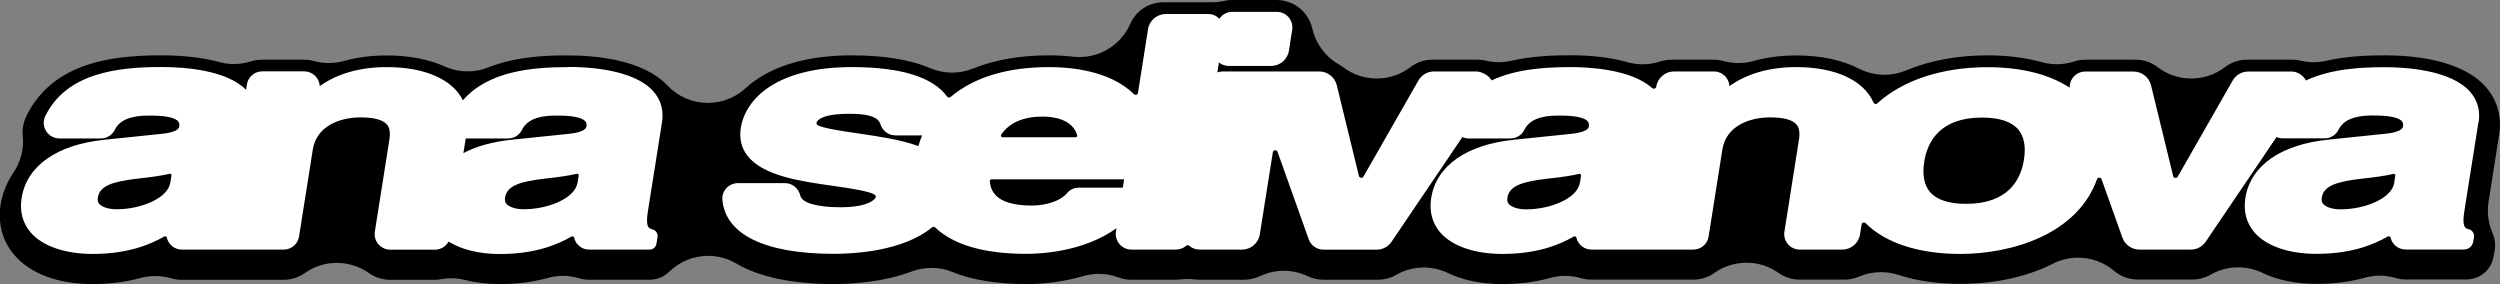 <?xml version="1.0" encoding="UTF-8"?> <svg xmlns="http://www.w3.org/2000/svg" id="_лой_2" viewBox="0 0 276.45 31.41"><rect x="0" y="0" width="276.45" height="31.41" fill="#808080" stroke="none"/> <defs> <style>.cls-1{fill:#fff;}</style> </defs> <g id="_лой_1-2"> <g> <path d="M276.36,14.94c.31-1.97-.18-3.79-1.42-5.25-2.66-3.11-8.14-3.57-11.18-3.57-1.82,0-4.21,.07-6.57,.61-.45,.1-.91,.15-1.37,.15s-.97-.06-1.44-.17c-.31-.08-.64-.11-.96-.11h-4.95c-.87,0-1.74,.29-2.44,.83-1.08,.82-2.36,1.25-3.72,1.25s-2.65-.43-3.73-1.26c-.49-.37-1.31-.82-2.45-.82h-5.54c-.42,0-.84,.07-1.24,.2-.62,.2-1.26,.3-1.9,.3-.55,0-1.1-.07-1.63-.22-1.83-.5-3.85-.76-6.01-.76-3.34,0-6.39,.56-9.07,1.68-.75,.31-1.55,.47-2.36,.47-.98,0-1.95-.24-2.82-.68-1.86-.96-4.25-1.46-6.92-1.46-1.7,0-3.29,.21-4.72,.61-.55,.16-1.11,.23-1.68,.23s-1.11-.08-1.65-.22c-.35-.1-.72-.15-1.08-.15h-4.64c-.45,0-.88,.07-1.3,.2-.62,.21-1.27,.31-1.93,.31-.56,0-1.12-.08-1.66-.23-1.82-.51-3.93-.77-6.29-.77-1.82,0-4.21,.07-6.56,.61-.45,.1-.91,.16-1.37,.16-.49,0-.97-.06-1.45-.17-.31-.08-.63-.11-.96-.11h-4.95c-.87,0-1.74,.29-2.44,.83-1.08,.82-2.36,1.25-3.72,1.25s-2.65-.44-3.73-1.26c-.14-.1-.29-.2-.44-.29-1.5-.85-2.58-2.3-2.96-3.99-.14-.63-.44-1.22-.86-1.72-.77-.9-1.89-1.42-3.07-1.42h-4.93c-.3,0-.59,.03-.88,.1-.44,.1-.9,.15-1.35,.15-.08,0-.17,0-.29,0h-5.05c-1.63,0-3.04,.91-3.69,2.38-.98,2.24-3.19,3.68-5.64,3.68-.23,0-.47-.01-.7-.04-.85-.1-1.74-.15-2.64-.15-3.19,0-6.02,.49-8.41,1.46-.74,.3-1.52,.45-2.32,.45s-1.64-.16-2.4-.49c-2.23-.95-5.17-1.42-8.73-1.42-5.07,0-9.12,1.26-11.71,3.64-1.14,1.04-2.62,1.62-4.16,1.62-1.71,0-3.3-.69-4.48-1.93-2.73-2.89-8.04-3.32-10.95-3.32-1.93,0-5.51,0-8.87,1.33-.72,.29-1.49,.43-2.27,.43-.88,0-1.73-.18-2.53-.54-1.77-.8-3.99-1.22-6.42-1.22-1.7,0-3.29,.21-4.72,.61-.55,.16-1.11,.23-1.68,.23s-1.11-.08-1.65-.22c-.35-.1-.71-.15-1.08-.15h-4.64c-.43,0-.86,.06-1.26,.19-.61,.19-1.24,.29-1.87,.29-.55,0-1.09-.07-1.62-.22-1.81-.49-3.97-.74-6.42-.74-5.39,0-11.96,.76-14.89,6.69-.34,.69-.48,1.45-.41,2.19,.15,1.44-.22,2.9-1.04,4.1-.91,1.34-1.26,2.62-1.4,3.46-.34,2.14,.18,4.1,1.51,5.64,1.77,2.07,4.84,3.21,8.64,3.21,1.93,0,3.66-.22,5.3-.67,.54-.15,1.09-.22,1.64-.22,.59,0,1.18,.09,1.75,.25,.37,.11,.76,.17,1.16,.17h11.26c.86,0,1.67-.25,2.35-.74,1.05-.74,2.28-1.13,3.56-1.13s2.51,.39,3.56,1.13c.68,.48,1.49,.74,2.33,.74h4.93c.25,0,.49-.02,.73-.07,.36-.07,.74-.1,1.11-.1,.51,0,1.02,.06,1.52,.19,1.18,.3,2.48,.45,3.85,.45,1.93,0,3.67-.22,5.31-.68,.54-.15,1.09-.23,1.65-.23,.6,0,1.2,.09,1.77,.26,.37,.11,.74,.17,1.12,.17h6.69c.82,0,1.59-.31,2.17-.87,1.16-1.14,2.7-1.77,4.32-1.77,1.11,0,2.19,.3,3.14,.86,2.49,1.48,6.21,2.26,10.76,2.26,1.83,0,5.38-.18,8.63-1.4,.7-.26,1.42-.39,2.16-.39,.8,0,1.58,.15,2.31,.45,2.2,.89,4.94,1.34,8.15,1.34,1.5,0,3.82-.15,6.31-.88,.56-.16,1.14-.25,1.73-.25,.74,0,1.47,.13,2.16,.39,.45,.17,.93,.26,1.42,.26h4.93c.17,0,.35-.01,.52-.03,.26-.03,.52-.05,.79-.05s.53,.02,.79,.05c.17,.02,.34,.03,.51,.03h4.93c.62,0,1.21-.13,1.76-.39,.82-.39,1.74-.6,2.65-.6s1.83,.21,2.65,.6c.54,.26,1.12,.39,1.72,.39h6.03c.71,0,1.4-.18,2.01-.53,.93-.54,1.99-.82,3.07-.82,.92,0,1.85,.21,2.68,.61,1.65,.8,3.72,1.22,5.99,1.22,1.94,0,3.67-.22,5.31-.68,.54-.15,1.09-.23,1.65-.23,.6,0,1.2,.09,1.78,.26,.36,.11,.74,.16,1.11,.16h11.26c.86,0,1.67-.25,2.35-.74,1.05-.74,2.28-1.13,3.56-1.13s2.51,.39,3.55,1.13c.68,.48,1.49,.74,2.33,.74h4.93c.57,0,1.12-.11,1.62-.33,.77-.33,1.59-.5,2.44-.5,.65,0,1.3,.1,1.91,.3,2.04,.67,4.35,1,6.86,1,3.8,0,7.35-.77,10.26-2.24,.85-.43,1.81-.66,2.77-.66,1.46,0,2.87,.52,3.98,1.46,.73,.62,1.66,.96,2.61,.96h6.03c.71,0,1.4-.18,2.01-.53,.93-.54,1.99-.82,3.07-.82,.92,0,1.85,.21,2.68,.61,1.65,.8,3.72,1.22,5.99,1.22,1.94,0,3.67-.22,5.31-.68,.54-.15,1.09-.23,1.65-.23,.6,0,1.2,.09,1.78,.26,.36,.11,.74,.16,1.11,.16h6.69c1.54,0,2.79-1.06,3.04-2.59l.12-.72c.1-.62,.02-1.22-.22-1.76-.49-1.09-.65-2.3-.47-3.49l1.17-7.43Z"></path> <g> <path class="cls-1" d="M274.08,13.58c.21-1.3-.09-2.44-.9-3.39-2.13-2.49-7.3-2.76-9.42-2.76-2.64,0-6.02,.17-8.77,1.47h0c-.3-.57-.93-.99-1.58-.99h-4.79c-.72,0-1.38,.38-1.73,1l-6.08,10.63c-.12,.21-.44,.17-.5-.07l-2.45-10.04c-.22-.89-1.02-1.52-1.94-1.52h-5.33c-.56,0-1.09,.27-1.41,.73-.22,.31-.33,.68-.31,1.06-2.26-1.49-5.39-2.27-9.06-2.27-5.05,0-9.37,1.42-12.22,4-.14,.13-.34,.07-.42-.1-1.08-2.45-4.22-3.91-8.52-3.91-2.96,0-5.45,.71-7.41,2.1-.02-.38-.17-.73-.41-1.02-.33-.38-.81-.6-1.31-.6h-4.4c-.98,0-1.82,.71-1.97,1.68h0c-.03,.22-.29,.3-.46,.15-2.34-2.08-7-2.31-8.97-2.31-2.64,0-6.02,.17-8.77,1.47l-.07-.1c-.32-.49-1.07-.89-1.65-.89h-4.65c-.72,0-1.38,.38-1.73,1l-6.08,10.63c-.12,.21-.44,.17-.5-.07l-2.45-10.04c-.22-.89-1.02-1.52-1.94-1.52h-5.43s-.11,0-.13,0c-.06,0-.12,0-.14,0h-4.96c-.21,0-.41,.04-.6,.11l.17-1.1c.31,.25,.68,.38,1.07,.38h4.7c.98,0,1.82-.71,1.97-1.68l.36-2.3c.08-.5-.06-1.01-.39-1.39-.33-.39-.81-.61-1.31-.61h-4.93c-.58,0-1.1,.28-1.42,.76-.33-.33-.76-.52-1.22-.52h-4.7c-.98,0-1.82,.71-1.97,1.68l-1.11,7.03c-.03,.22-.3,.3-.46,.14-2.63-2.58-6.94-2.98-9.35-2.98-4.63,0-8.31,1.11-10.92,3.31-.12,.1-.28,.08-.38-.05-1.58-2.17-5.12-3.26-10.55-3.26-8.26,0-11.75,3.48-12.26,6.73-.18,1.14,.05,2.15,.68,3,1.69,2.29,5.87,2.89,9.57,3.41,1.99,.28,3.95,.59,4.56,.97,.14,.09,.15,.27,.05,.4-.32,.4-1.33,.99-3.78,.99-2.66,0-4.3-.47-4.5-1.29-.2-.81-.89-1.38-1.69-1.38h-5.2c-.49,0-.95,.2-1.29,.56-.32,.35-.47,.79-.44,1.25,.31,3.87,4.7,6.01,12.35,6.01,2.22,0,7.65-.29,10.84-2.93,.1-.09,.24-.08,.34,.01,2.04,1.94,5.43,2.92,10.08,2.92,1.81,0,6.41-.28,9.97-2.83l-.06,.36c-.08,.5,.07,1.01,.39,1.39,.33,.38,.81,.61,1.31,.61h4.93c.42,0,.81-.14,1.12-.41,.11-.1,.26-.1,.37,0,.31,.26,.7,.41,1.12,.41h4.7c.98,0,1.82-.71,1.97-1.68l1.44-9.08c.04-.28,.43-.31,.52-.05l3.45,9.67c.24,.69,.9,1.15,1.63,1.15h5.88c.66,0,1.28-.33,1.65-.88l7.83-11.57c.22,.1,.45,.15,.69,.15h4.62c.65,0,1.26-.37,1.54-.95,.52-1.06,1.73-1.58,3.71-1.58,.82,0,2.75,0,3.3,.64,.08,.09,.17,.24,.12,.59-.06,.39-.79,.68-1.95,.79l-6.28,.65c-5.28,.53-8.64,2.88-9.2,6.45-.23,1.46,.11,2.76,.98,3.78,1.3,1.53,3.81,2.4,6.89,2.4,4.01,0,6.43-1.09,7.9-1.92,.03-.02,.07-.03,.1-.03,.1,0,.17,.06,.19,.16,.17,.76,.87,1.31,1.66,1.31h11.26c.86,0,1.57-.61,1.7-1.46l1.52-9.61c.42-2.62,3.01-3.55,5.3-3.55,1.46,0,2.46,.27,2.9,.79,.45,.52,.32,1.36,.23,1.91l-1.57,9.93c-.08,.5,.06,1.01,.39,1.39,.33,.38,.81,.6,1.31,.6h4.69c.98,0,1.82-.71,1.97-1.68l.17-1.09c.04-.22,.3-.3,.46-.14,2.2,2.19,5.88,3.39,10.46,3.39,5.71,0,12.94-2.18,15.11-8.25,.09-.24,.42-.25,.51-.01l2.3,6.45c.28,.79,1.04,1.33,1.88,1.33h5.69c.66,0,1.28-.33,1.65-.88l7.83-11.57c.22,.1,.45,.15,.69,.15h4.62c.65,0,1.26-.37,1.54-.95,.52-1.06,1.73-1.58,3.71-1.58,.82,0,2.75,0,3.3,.64,.08,.09,.17,.24,.12,.59-.06,.39-.79,.68-1.95,.79l-6.28,.65c-5.28,.53-8.64,2.88-9.2,6.45-.23,1.46,.11,2.76,.98,3.78,1.3,1.53,3.81,2.4,6.88,2.4,4.01,0,6.43-1.09,7.9-1.92,.03-.02,.07-.03,.1-.03,.09,0,.17,.07,.2,.16,.17,.76,.87,1.31,1.65,1.31h6.46c.51,0,.95-.37,1.03-.88l.08-.49c.06-.39-.18-.77-.57-.87-.37-.09-.78-.2-.5-1.97l1.56-9.84Zm-172.53,2.57c-1.97-.72-4.44-1.07-6.61-1.39-1.95-.28-3.88-.58-4.51-.91-.13-.07-.18-.23-.11-.36,.25-.45,1.13-.91,3.66-.91,2.7,0,3.21,.65,3.37,1.14,.23,.75,.9,1.25,1.66,1.25h2.96c-.16,.39-.3,.78-.41,1.17Zm9.17-1.28c.91-1.31,2.45-1.98,4.58-1.98,.98,0,3.31,.2,3.82,2.1,.01,.04,0,.08-.03,.11-.04,.05-.1,.08-.16,.08h-8.06c-.07,0-.13-.03-.16-.1-.04-.07-.03-.15,.02-.22Zm13.46,5.85s-.05,.03-.08,.03h-4.78c-.53,0-1.02,.22-1.33,.61-.66,.82-2.23,1.37-3.91,1.37-4.34,0-4.55-1.97-4.63-2.71,0-.05,.01-.09,.04-.13,.04-.04,.09-.06,.14-.06h14.67l-.13,.89Zm50.52-.51c-.28,1.76-3.3,2.94-5.94,2.94-1.04,0-1.69-.32-1.92-.6-.1-.11-.22-.31-.15-.7,.21-1.34,1.72-1.77,4.41-2.09,1.54-.16,2.65-.33,3.56-.54,.05,0,.09,.02,.13,.07,.04,.04,.05,.09,.04,.15l-.12,.77Zm49.11-2.56c-.35,2.23-1.75,4.89-6.39,4.89-1.91,0-3.25-.44-4-1.31-.65-.76-.87-1.91-.64-3.34,.35-2.23,1.75-4.89,6.39-4.89,1.91,0,3.25,.44,4,1.31,.65,.76,.87,1.91,.64,3.34Zm40.95,2.56c-.28,1.76-3.3,2.94-5.94,2.94-1.04,0-1.69-.32-1.92-.6-.1-.11-.22-.31-.16-.7,.21-1.34,1.72-1.77,4.41-2.09,1.54-.16,2.67-.33,3.56-.54,.05,0,.09,.02,.12,.06,.04,.04,.05,.1,.04,.15l-.12,.77Z"></path> <path class="cls-1" d="M62.86,7.42c-3.96,0-8.86,.42-11.67,3.67-1.16-2.33-4.23-3.67-8.42-3.67-2.95,0-5.45,.71-7.41,2.1-.02-.38-.16-.73-.41-1.02-.33-.38-.81-.61-1.31-.61h-4.64c-.85,0-1.57,.61-1.7,1.46l-.09,.58c-2.17-2.19-6.8-2.52-9.37-2.52-4.73,0-10.45,.61-12.82,5.4-.27,.54-.24,1.17,.08,1.68,.32,.51,.87,.82,1.47,.82h4.58c.65,0,1.26-.37,1.54-.95,.52-1.06,1.73-1.58,3.71-1.58,.82,0,2.75,0,3.3,.64,.08,.09,.17,.24,.12,.59-.06,.39-.79,.68-1.95,.79l-6.28,.65c-5.28,.53-8.64,2.88-9.2,6.45-.23,1.46,.11,2.76,.98,3.78,1.3,1.53,3.81,2.4,6.89,2.4,4.01,0,6.43-1.1,7.9-1.92,.03-.02,.07-.03,.1-.03,.09,0,.17,.06,.19,.15,.18,.78,.86,1.32,1.66,1.32h11.26c.85,0,1.57-.61,1.7-1.46l1.52-9.61c.42-2.62,3.01-3.55,5.3-3.55,1.46,0,2.46,.27,2.9,.79,.45,.53,.32,1.36,.23,1.91l-1.57,9.93c-.08,.5,.06,1.01,.39,1.39,.33,.38,.81,.61,1.31,.61h4.93c.64,0,1.22-.34,1.52-.9,1.41,.89,3.42,1.38,5.68,1.38,4.02,0,6.44-1.1,7.92-1.93,.03-.02,.06-.03,.1-.03,.09,0,.17,.06,.19,.16,.17,.76,.86,1.31,1.65,1.31h6.69c.38,0,.7-.27,.76-.65l.12-.72c.06-.39-.18-.77-.57-.87-.37-.09-.78-.2-.5-1.97l1.56-9.84c.21-1.31-.1-2.45-.9-3.39-2.13-2.5-7.3-2.76-9.42-2.76ZM18.83,20.2c-.28,1.76-3.3,2.94-5.94,2.94-1.04,0-1.69-.32-1.92-.6-.1-.11-.22-.31-.15-.7,.21-1.34,1.72-1.77,4.41-2.09,1.54-.16,2.65-.33,3.56-.54,.05,0,.09,.02,.13,.06,.04,.05,.05,.09,.04,.15l-.12,.77Zm45.03,0c-.28,1.76-3.3,2.94-5.94,2.94-1.04,0-1.69-.32-1.92-.6-.1-.11-.22-.31-.15-.7,.21-1.34,1.72-1.77,4.41-2.09,1.54-.16,2.65-.33,3.56-.54,.05,0,.09,.02,.13,.06,.04,.04,.05,.09,.04,.15l-.12,.77Zm.98-6.19c-.06,.39-.79,.68-1.95,.79l-6.28,.65c-2.1,.21-3.9,.71-5.37,1.48l.26-1.62h4.68c.66,0,1.26-.37,1.54-.95,.52-1.06,1.73-1.58,3.71-1.58,.82,0,2.75,0,3.3,.64,.08,.09,.17,.24,.12,.59Z"></path> </g> </g> </g> </svg> 